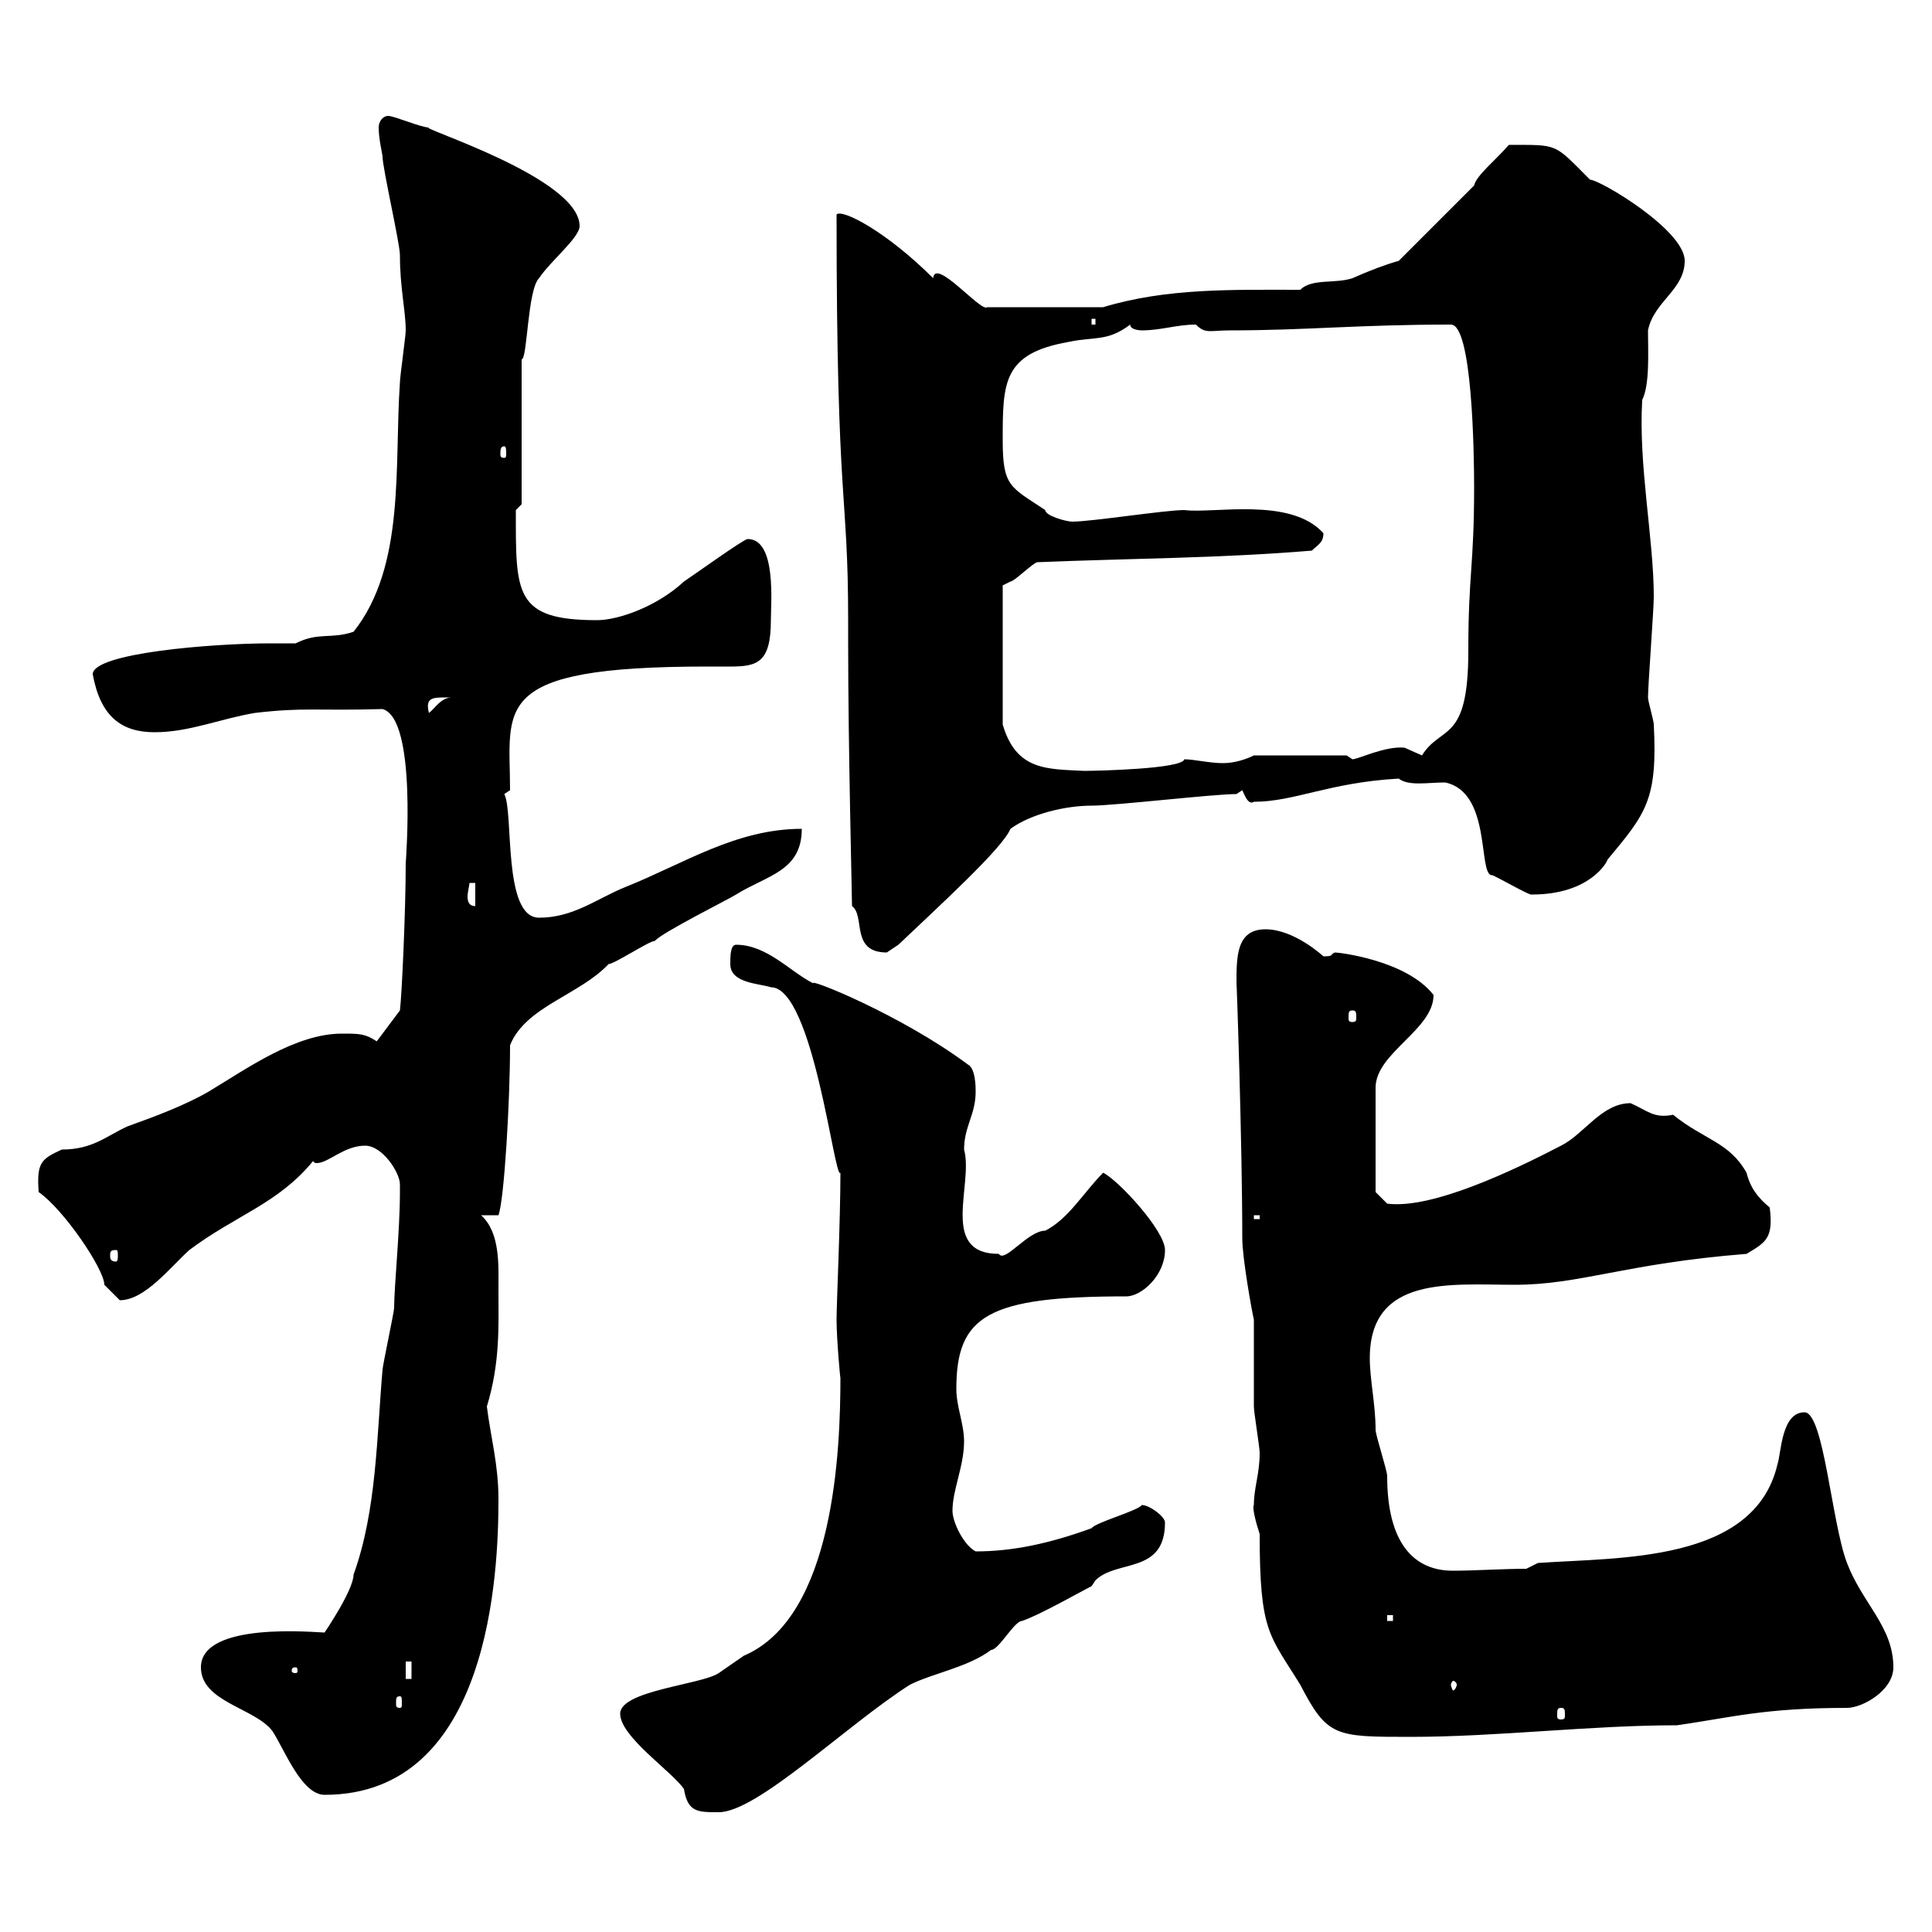 <svg xmlns="http://www.w3.org/2000/svg" xmlns:xlink="http://www.w3.org/1999/xlink" width="300" height="300"><path d="M96.30 266.10C96.30 269.70 104.40 275.10 106.20 277.80C106.80 281.40 108.30 281.40 111.60 281.40C117.60 281.40 131.40 267.90 141.30 261.60C144.90 259.80 150.30 258.90 153.90 256.20C155.10 256.20 157.50 251.70 158.70 251.70C161.40 250.80 167.70 247.20 169.50 246.30C169.50 246.30 170.10 245.40 170.10 245.40C173.40 242.10 180.90 244.50 180.90 236.40C180.90 235.50 178.50 233.70 177.30 233.70C176.70 234.60 170.10 236.40 169.50 237.30C162.90 239.70 157.20 240.90 151.50 240.90C149.70 240 147.90 236.40 147.90 234.60C147.90 231.30 149.70 227.70 149.70 223.80C149.70 221.10 148.50 218.40 148.50 215.70C148.50 204.30 153.30 201.30 174.90 201.30C177.30 201.30 180.90 198 180.90 194.10C180.90 191.10 173.70 183.30 171.30 182.10C168.30 185.10 165.90 189.30 162.30 191.10C159.60 191.10 156 196.20 155.10 194.70C145.80 194.70 151.20 183.90 149.70 178.50C149.70 174.90 151.50 173.10 151.50 169.50C151.50 168.90 151.50 165.90 150.30 165.30C139.80 157.50 125.40 151.80 126.30 152.70C122.70 150.90 119.10 146.70 114.30 146.70C113.40 146.70 113.40 148.50 113.40 149.70C113.40 152.70 117.90 152.70 119.70 153.30C126.30 153.30 129.60 183.60 130.50 182.10C130.50 189.60 129.90 202.50 129.90 204.90C129.90 207.90 130.50 214.50 130.50 213.90C130.50 225 129.60 251.10 115.50 257.10C115.50 257.10 111.60 259.80 111.60 259.80C108.90 261.60 96.30 262.50 96.30 266.10ZM31.20 258.90C31.20 264.30 39.60 265.20 42.30 268.80C44.10 271.50 46.80 278.70 50.40 278.70C76.20 278.70 77.40 243.90 77.40 232.80C77.40 227.40 76.20 223.20 75.60 218.40C77.70 211.50 77.40 205.80 77.40 200.10C77.40 196.50 77.70 191.40 74.70 188.70L77.40 188.70C78.30 186.30 79.20 171 79.20 162.30C81.60 156.30 90 154.50 94.50 149.70C95.40 149.70 100.80 146.10 101.70 146.10C102.60 144.90 113.40 139.50 114.30 138.90C119.10 135.90 124.50 135.30 124.50 128.70C114.30 128.70 106.20 134.10 97.20 137.70C92.70 139.50 89.10 142.50 83.70 142.50C78 142.50 79.80 126 78.30 123.30C78.30 123.30 79.20 122.70 79.20 122.70C79.20 109.80 75.90 103.50 109.80 103.50C111 103.50 112.20 103.50 113.40 103.50C117.60 103.50 119.70 102.90 119.70 96.30C119.70 93.60 120.60 83.70 116.10 83.70C115.50 83.70 108 89.10 106.20 90.30C102 94.20 96 96.30 92.70 96.30C79.80 96.30 80.10 92.10 80.10 79.20L81 78.30L81 55.80C81.90 55.80 81.90 45 83.70 43.20C85.50 40.50 90 36.90 90 35.10C90 27.60 64.80 19.80 66.60 19.80C65.40 19.80 61.20 18 60.30 18C59.40 18 58.80 18.90 58.80 19.80C58.80 21.60 59.40 24 59.40 24.30C59.40 26.10 62.10 37.80 62.10 39.60C62.10 44.70 63 48.30 63 51.30C63 52.20 62.10 58.50 62.10 59.40C61.20 72.30 63 87.90 54.90 98.10C51.30 99.30 49.50 98.10 45.90 99.90C44.40 99.90 43.20 99.90 42 99.90C33 99.90 14.40 101.40 14.40 104.70C15.60 111.30 18.90 113.70 24 113.70C29.40 113.70 34.20 111.60 39.60 110.70C47.40 109.80 48.90 110.40 59.40 110.10C64.80 111.60 63 133.80 63 134.10C63 141.30 62.40 154.50 62.10 156.90L58.50 161.70C56.70 160.50 55.80 160.50 53.10 160.50C45.90 160.50 38.40 165.90 32.40 169.50C28.80 171.60 24 173.40 19.80 174.90C16.50 176.40 14.40 178.50 9.60 178.50C6.30 180 5.70 180.60 6 185.10C9.90 187.80 16.20 197.10 16.20 199.50C16.80 200.10 18.60 201.90 18.60 201.90C22.50 201.90 26.40 196.80 29.40 194.10C36.60 188.70 43.20 186.90 48.60 180.30C48.90 180.60 48.90 180.60 49.20 180.60C51 180.60 53.40 177.90 56.70 177.90C59.40 177.90 62.10 182.10 62.10 183.90C62.10 185.10 62.10 185.10 62.10 185.10C62.10 191.10 61.20 199.80 61.20 203.10C61.20 203.70 59.40 212.10 59.40 212.70C58.50 222.90 58.50 234.60 54.90 244.50C54.90 246.90 50.40 253.50 50.40 253.50C49.20 253.50 31.20 251.70 31.20 258.90ZM194.70 233.70C194.40 234 195 236.40 195.60 238.20C195.60 253.50 197.10 253.80 201.90 261.60C206.10 269.70 207.30 269.70 219 269.70C232.50 269.70 246.90 267.90 260.40 267.90C268.80 266.70 273.90 265.20 286.80 265.20C289.20 265.20 294 262.50 294 258.90C294 252.60 289.20 249 286.80 242.70C284.40 236.40 283.20 219.30 280.20 219.30C276.60 219.30 276.60 225.60 276 227.40C272.40 242.70 251.40 241.80 238.80 242.70L237 243.60C233.40 243.60 228.90 243.90 225.60 243.90C219.60 243.90 215.40 239.70 215.40 229.20C215.40 228.30 213.60 222.90 213.60 222C213.60 218.10 212.70 214.20 212.70 210.90C212.70 198 225.30 199.50 235.20 199.50C245.40 199.50 252.30 196.20 271.20 194.70C274.20 192.90 275.40 192.30 274.80 187.50C273 186 271.80 184.50 271.20 182.10C268.50 177.30 264.60 177 259.80 173.10C256.80 173.70 255.90 172.50 253.20 171.30C248.70 171.30 246 176.10 242.40 177.90C234.90 181.80 222.30 187.80 215.40 186.90L213.60 185.10L213.60 168.90C213.60 163.50 222.60 159.90 222.60 154.50C218.40 149.10 207.90 147.90 207.30 147.90C206.40 148.20 207.30 148.50 205.50 148.50C205.50 148.50 201 144.30 196.50 144.30C192 144.30 192 148.50 192 152.70C192 151.50 192.90 177.30 192.90 192.30C192.90 195.30 194.40 203.70 194.70 204.90C194.70 206.70 194.70 216.60 194.70 218.40C194.70 219.30 195.60 224.70 195.60 225.60C195.60 228.90 194.70 231 194.70 233.70ZM242.40 265.20C243 265.20 243 265.50 243 266.40C243 266.70 243 267 242.40 267C241.80 267 241.80 266.70 241.80 266.40C241.80 265.50 241.80 265.20 242.40 265.20ZM62.10 263.40C62.40 263.40 62.40 263.70 62.40 264.60C62.40 264.90 62.40 265.20 62.10 265.20C61.50 265.20 61.50 264.90 61.50 264.60C61.50 263.70 61.50 263.40 62.10 263.40ZM226.20 261.60C226.20 261.90 225.90 262.50 225.60 262.50C225.60 262.50 225.30 261.90 225.30 261.60C225.30 261.30 225.60 261 225.60 261C225.90 261 226.20 261.30 226.20 261.60ZM63 258L63.90 258L63.90 260.70L63 260.70ZM45.90 258.90C46.20 258.90 46.20 259.20 46.20 259.50C46.20 259.50 46.20 259.80 45.90 259.80C45.30 259.80 45.30 259.50 45.30 259.50C45.30 259.20 45.30 258.90 45.90 258.90ZM215.40 250.80L216.30 250.80L216.30 251.70L215.40 251.70ZM18 194.10C18.30 194.10 18.30 194.40 18.30 195C18.30 195.30 18.30 195.90 18 195.90C17.10 195.90 17.10 195.30 17.10 195C17.10 194.40 17.10 194.10 18 194.10ZM194.70 188.70L195.60 188.70L195.60 189.30L194.70 189.30ZM210 156.90C210.60 156.90 210.60 157.20 210.60 158.10C210.60 158.40 210.60 158.70 210 158.70C209.40 158.70 209.40 158.40 209.40 158.10C209.40 157.20 209.40 156.90 210 156.90ZM129.90 33.30C129.90 79.50 131.70 75.90 131.70 96.30L131.70 99.90C131.70 115.80 132.30 139.20 132.30 140.70C134.40 142.20 132 147.90 137.70 147.90C137.70 147.90 139.50 146.70 139.50 146.70C145.80 140.70 155.70 131.70 156.90 128.70C160.20 126.30 165.60 125.10 169.50 125.10C173.10 125.10 188.40 123.30 192 123.30L192.90 122.70C193.20 123.30 193.80 125.10 194.70 124.50C201 124.50 206.40 121.50 217.20 120.90C218.70 122.10 221.70 121.50 224.40 121.50C231.60 123 229.50 135.60 231.60 135.90C231.60 135.60 237.60 139.20 237.90 138.90C246.90 138.90 249.60 133.80 249.60 133.50C255.60 126.30 257.40 124.20 256.80 112.50C256.80 111.90 255.90 108.90 255.90 108.30C255.90 106.50 256.80 94.50 256.80 92.70C256.80 83.70 254.40 72.30 255 62.10C256.20 59.70 255.90 54.60 255.90 51.30C256.80 46.80 261.60 45 261.60 40.50C261.60 35.70 248.40 27.90 246.90 27.90C241.20 22.20 242.10 22.50 234.30 22.50C232.20 24.90 229.20 27.30 228.90 28.80L217.20 40.50C215.10 41.10 212.70 42 210 43.20C207.30 44.10 203.70 43.20 201.90 45C191.40 45 181.20 44.70 171.30 47.70L153.30 47.70C152.40 48.60 145.20 39.90 144.90 43.20C137.70 36 130.80 32.40 129.90 33.30ZM72.90 137.10L73.80 137.10L73.80 140.70C72.90 140.70 72.60 140.10 72.60 139.20C72.60 138.60 72.90 137.40 72.90 137.10ZM161.10 87.30C175.50 86.70 189.30 86.70 203.70 85.50C204.60 84.60 205.50 84.30 205.50 82.80C200.40 77.10 188.40 79.80 183.90 79.20C180.90 79.20 169.50 81 166.50 81C165.60 81 162.30 80.10 162.30 79.20C156.90 75.60 155.70 75.60 155.70 68.40C155.70 59.40 155.70 54.90 165.90 53.10C170.10 52.20 171.90 53.10 175.50 50.40C175.50 51.30 177.30 51.30 177.30 51.30C180.30 51.30 182.70 50.40 185.70 50.40C187.20 51.90 187.80 51.30 191.10 51.30C202.80 51.30 210.90 50.40 225.30 50.40C228.60 50.40 228.90 70.20 228.90 75.60C228.90 87.90 228 89.10 228 101.10C228 115.50 223.80 112.50 220.80 117.30C220.80 117.30 218.10 116.10 218.10 116.10C215.10 115.80 210.90 117.90 210 117.90C210 117.90 209.10 117.30 209.10 117.30L194.70 117.30C193.50 117.90 191.70 118.50 189.90 118.50C187.80 118.50 185.40 117.90 183.90 117.90C183.60 119.40 170.40 119.70 168.30 119.70C162.60 119.40 157.80 119.70 155.70 112.50L155.70 90.90C155.70 90.90 156.90 90.30 156.90 90.30C157.50 90.30 160.50 87.30 161.10 87.30ZM69.30 108.30C69.30 108.30 70.20 108.30 70.20 108.30C68.40 108.30 67.50 110.10 66.60 110.70C66 108.30 67.20 108.30 69.30 108.30ZM78.30 69.30C78.60 69.30 78.60 69.90 78.60 70.50C78.60 70.80 78.60 71.10 78.30 71.10C77.70 71.10 77.70 70.80 77.70 70.50C77.70 69.90 77.70 69.30 78.30 69.30ZM169.50 49.50L170.10 49.50L170.10 50.40L169.50 50.40Z"/></svg>